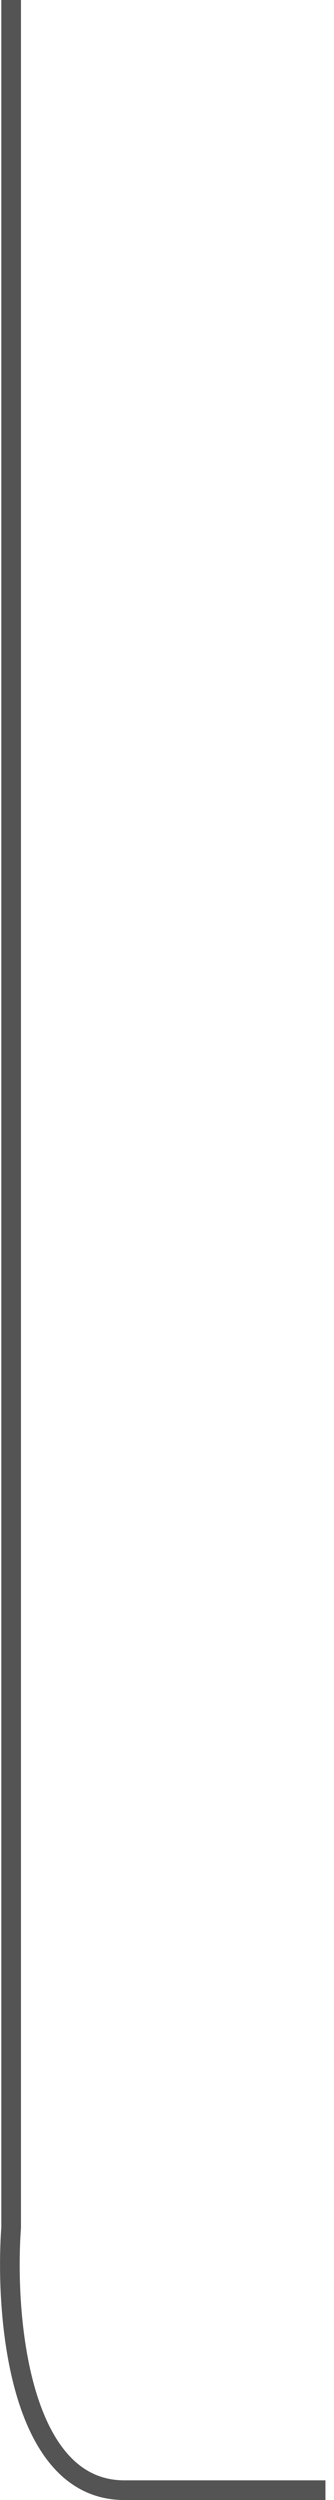 <svg width="17" height="127" viewBox="0 0 17 127" fill="none" xmlns="http://www.w3.org/2000/svg">
<path d="M0.567 0V113.16C0.247 117.606 0.951 126.498 6.326 126.498C11.702 126.498 15.392 126.498 16.565 126.498" stroke="#545454"/>
</svg>
